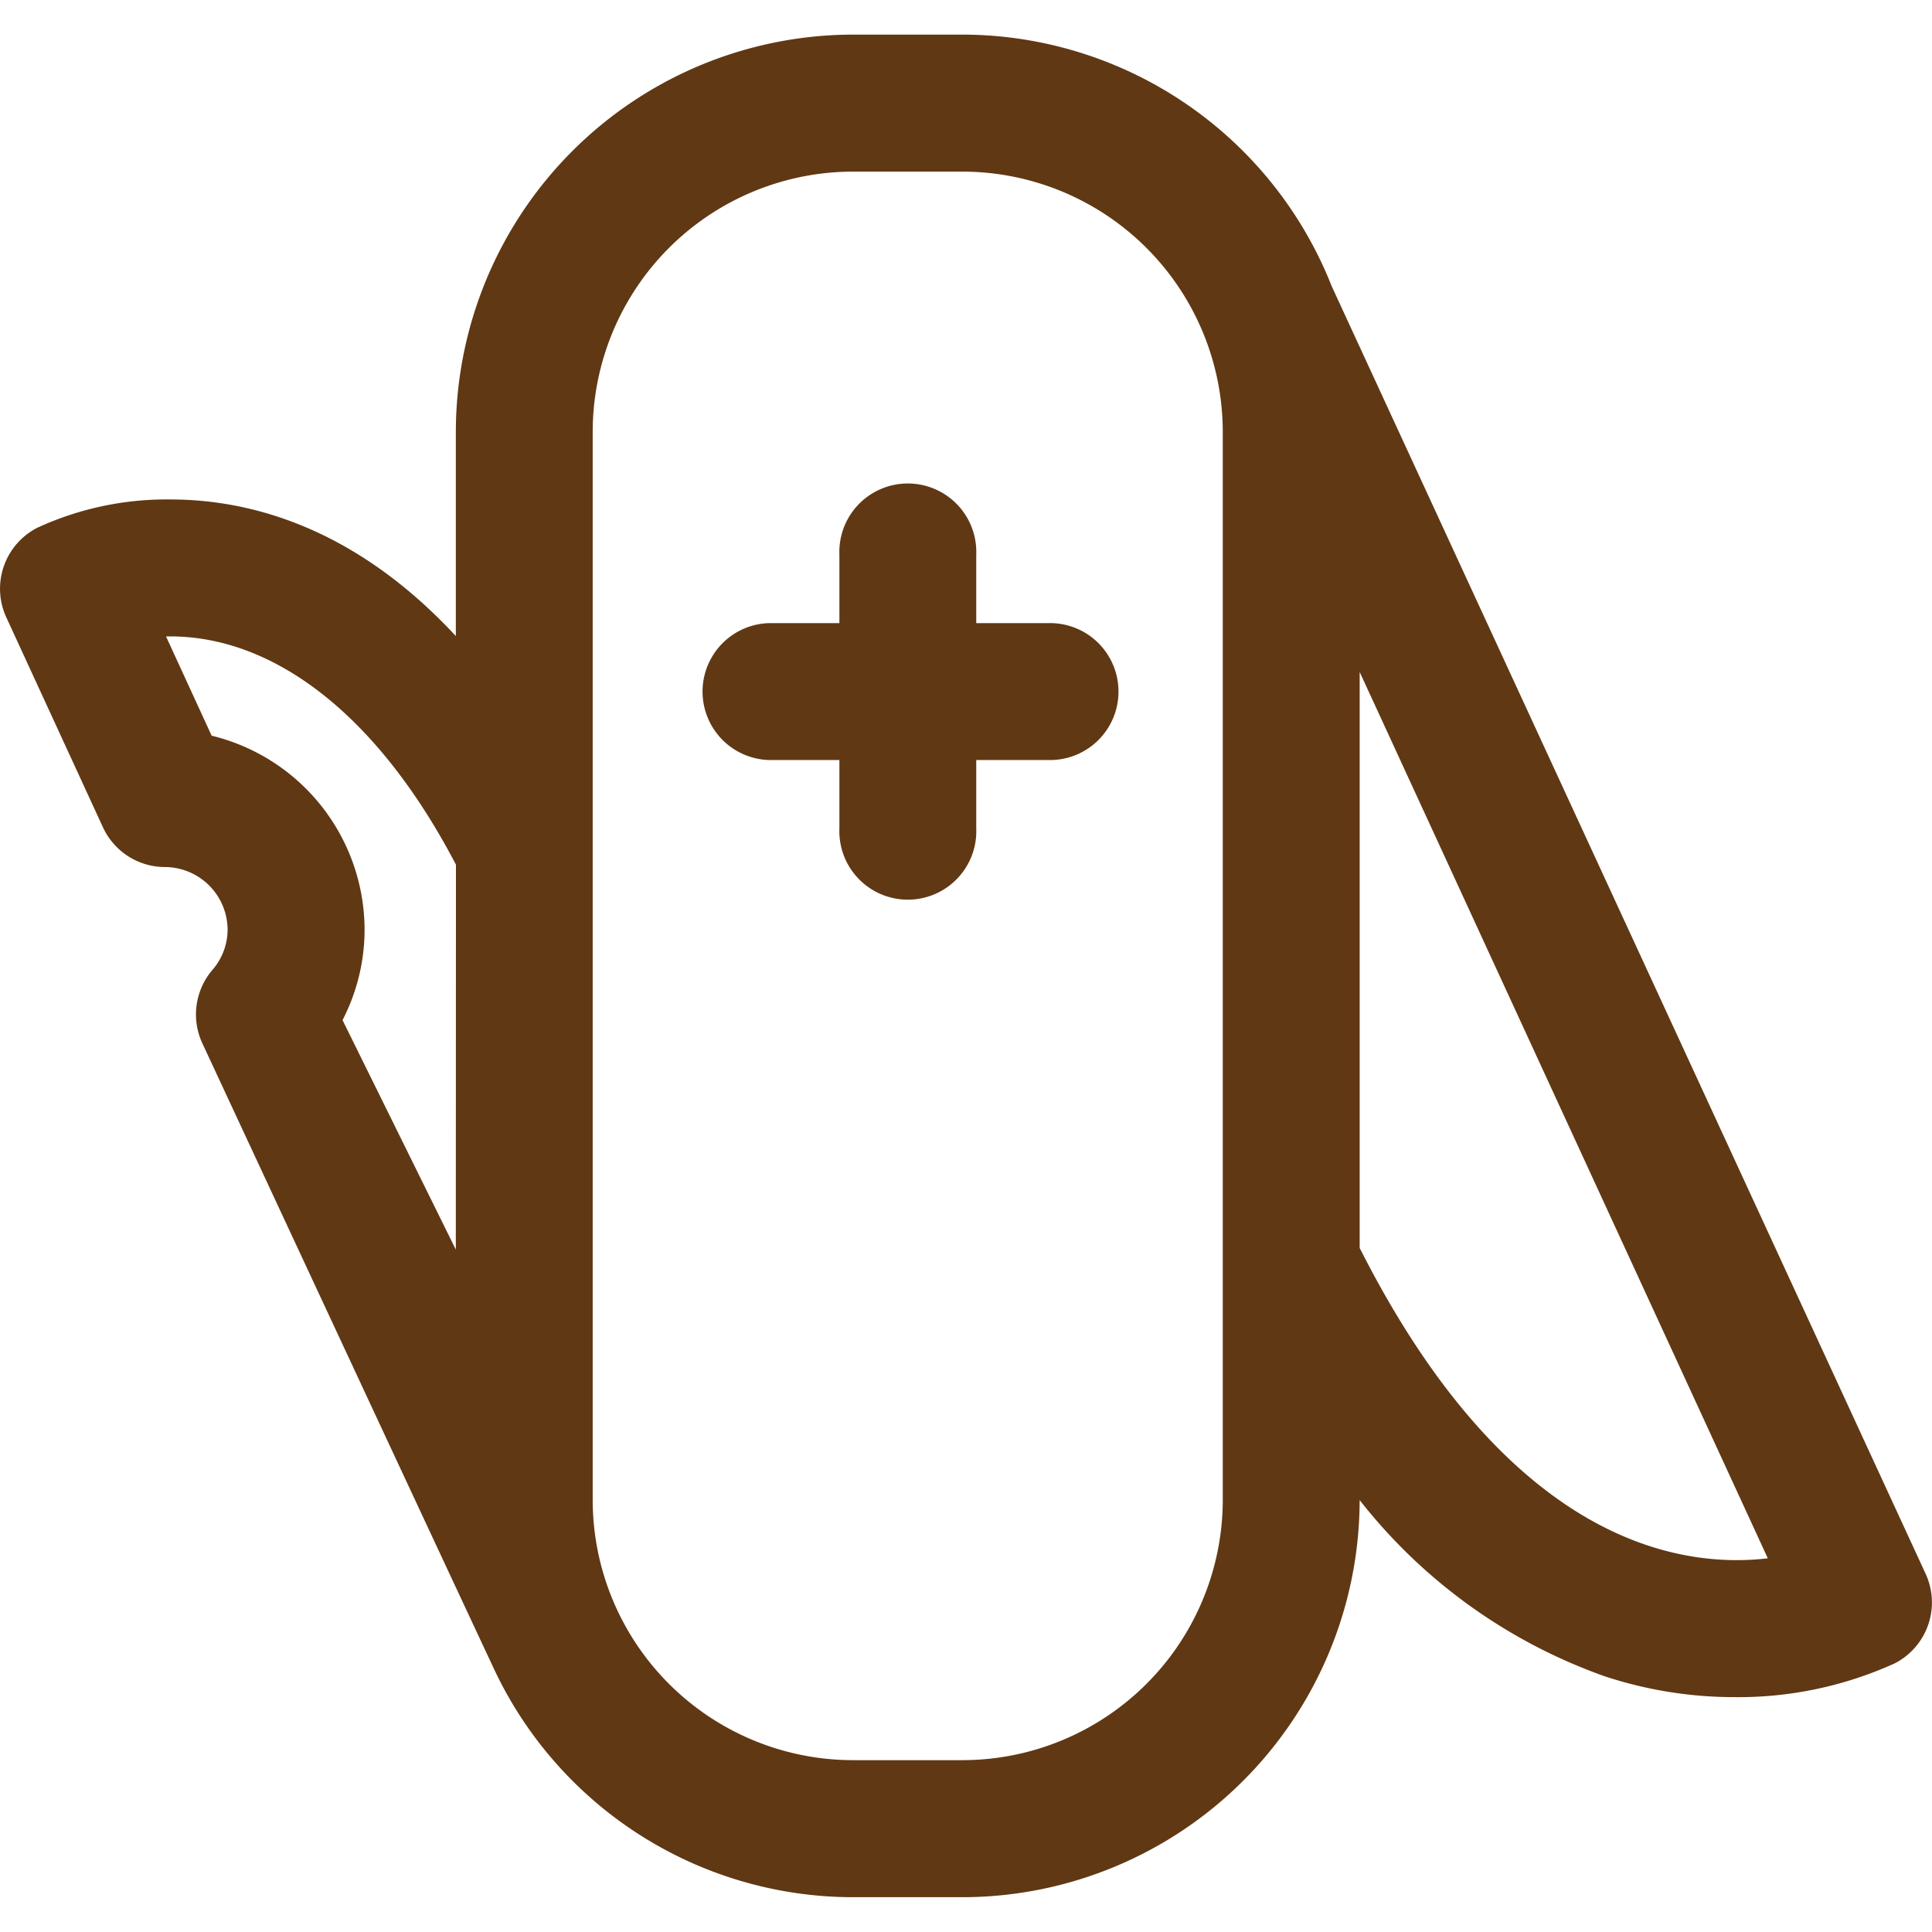 <?xml version="1.0" encoding="utf-8"?><!-- Скачано с сайта svg4.ru / Downloaded from svg4.ru -->
<svg width="800px" height="800px" viewBox="0 -1.29 72 72" xmlns="http://www.w3.org/2000/svg">
  <g id="Swiss_Army_Knife" data-name="Swiss Army Knife" transform="translate(-404 -108.294)">
    <g id="Group_1" data-name="Group 1">
      <path id="Path_3" data-name="Path 3" d="M443.03,130.227h-2.648v-2.552a2.552,2.552,0,1,0-5.1,0v2.552h-2.649a2.552,2.552,0,0,0,0,5.1h2.649v2.552a2.552,2.552,0,1,0,5.1,0v-2.552h2.648a2.552,2.552,0,1,0,0-5.1Z" fill="#603813"/>
      <path id="Path_4" data-name="Path 4" d="M453.627,117.667a14.816,14.816,0,0,0-13.757-9.373h-4.082a14.819,14.819,0,0,0-14.8,14.8v7.614c-3.76-4.051-7.661-5.091-10.645-5.091a11.516,11.516,0,0,0-4.953,1.055,2.552,2.552,0,0,0-1.155,3.339l3.6,7.821a2.549,2.549,0,0,0,2.313,1.484,2.346,2.346,0,0,1,2.334,2.34,2.3,2.3,0,0,1-.571,1.5,2.555,2.555,0,0,0-.374,2.721s8.138,17.488,10.866,23.309a14.789,14.789,0,0,0,13.384,8.521h4.083a14.817,14.817,0,0,0,14.8-14.8v0a20.143,20.143,0,0,0,9.132,6.567,15.411,15.411,0,0,0,4.819.777,14.091,14.091,0,0,0,5.987-1.257,2.55,2.55,0,0,0,1.155-3.338Zm-32.64,35.906-4.222-8.552a7.35,7.35,0,0,0,.822-3.363,7.459,7.459,0,0,0-5.7-7.237l-1.7-3.7c.052,0,.106,0,.16,0,3.878,0,7.737,2.939,10.645,8.507ZM439.871,172.6h-4.083a9.707,9.707,0,0,1-9.7-9.7V123.1a9.708,9.708,0,0,1,9.7-9.7h4.081a9.709,9.709,0,0,1,9.7,9.7v39.811A9.708,9.708,0,0,1,439.871,172.6Zm14.8-19.088V132.047l15.21,33.031C466.506,165.476,460.194,164.427,454.672,153.514Z" fill="#603813"/>
    </g>
  </g>
</svg>